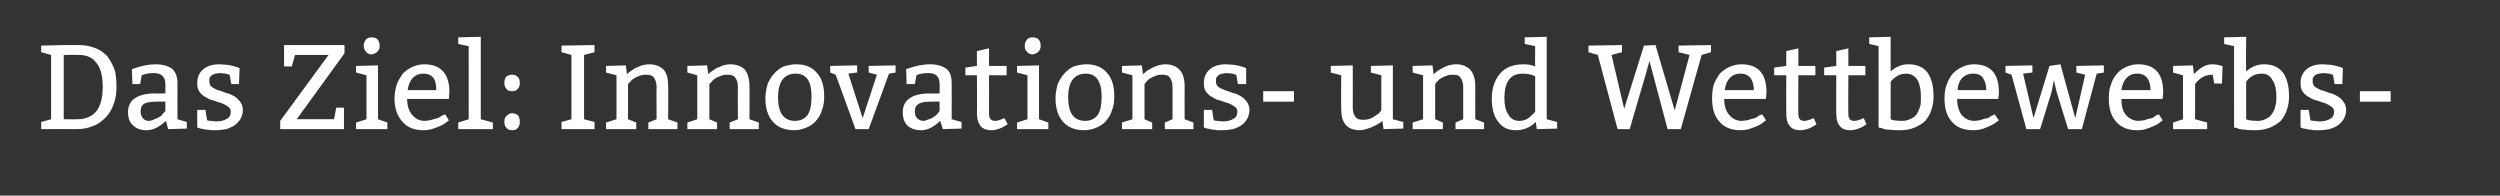 <?xml version="1.0" standalone="no"?><!DOCTYPE svg PUBLIC "-//W3C//DTD SVG 1.1//EN" "http://www.w3.org/Graphics/SVG/1.1/DTD/svg11.dtd"><svg xmlns="http://www.w3.org/2000/svg" version="1.1" width="455px" height="35.6px" viewBox="0 0 455 35.6"><rect x="0" y="0" width="455" height="35.6" fill="#333333" stroke="none"/><desc>Das Ziel: Innovations- und Wettbewerbs-</desc><defs/><g id="Polygon72298"><path d="m11.6 21.7s2.54.04 2.5 0c1.5 0 2.6-.5 3.4-1.4c.8-1 1.2-2.5 1.2-4.5c0-2-.4-3.5-1.2-4.4c-.7-1-1.8-1.4-3.2-1.4c-.05-.04-2.7 0-2.7 0v11.7zm-4.1 1.8v-1.3l1.8-.5V10l-1.8-.5V8.3l4.1-.1s2.76.02 2.8 0c1 0 2 .2 2.8.5c.9.3 1.6.8 2.2 1.4c.6.7 1 1.5 1.4 2.4c.3.9.4 2 .4 3.2c0 1.1-.1 2.2-.5 3.2c-.3.9-.8 1.8-1.4 2.4c-.7.7-1.4 1.3-2.3 1.6c-.9.4-1.9.6-3 .6c.03-.02-6.5 0-6.5 0zM24 12.6c1.6-.6 3-.9 4.3-.9c1.3 0 2.3.3 3 .8c.6.5 1 1.4 1 2.6c-.02-.01 0 6.6 0 6.6l1.7.5v1.2l-3.4.1l-.4-1.5c-1.2 1.1-2.3 1.7-3.5 1.7c-1.1 0-1.9-.3-2.5-.9c-.6-.5-.9-1.3-.9-2.4c0-2.2 1.7-3.4 5-3.4c.05.05 1.8 0 1.8 0c0 0-.01-1.7 0-1.7c0-1.3-.7-2-2.1-2c-.8 0-1.4.1-1.9.3c-.02-.02-.3.1-.3.1l-.3 1.6h-1.4l-.1-2.7zm6.1 5.9s-1.53-.03-1.5 0c-1.1 0-1.9.1-2.4.4c-.4.3-.6.7-.6 1.3c0 .6.1 1 .4 1.3c.2.3.6.5 1.1.5c.3 0 .5-.1.8-.2c.2-.1.5-.2.7-.3c.3-.1.5-.3.7-.4c.2-.2.3-.3.4-.5c.02.05.4-.4.4-.4v-1.7zm5.8 1.5h1.5s.26 1.87.3 1.9c.1 0 .3.1.6.1c.4 0 .7.1 1 .1c.9 0 1.6-.2 2-.5c.5-.2.7-.7.7-1.3c0-.4-.2-.7-.5-.9c-.3-.2-.6-.4-1.1-.6c-.4-.1-.9-.3-1.5-.5c-.5-.1-1-.3-1.4-.6c-.5-.2-.9-.6-1.2-1c-.3-.4-.4-.9-.4-1.6c0-1.1.4-1.9 1.1-2.5c.7-.6 1.7-.9 2.9-.9c.5 0 1 .1 1.5.1c.6.1 1.1.2 1.7.4l.5.2l-.1 2.9h-1.4s-.32-1.7-.3-1.7c-.1 0-.4-.1-.7-.2c-.3 0-.7-.1-1.1-.1c-.2 0-.5.1-.7.1c-.2 0-.4.1-.6.2c-.2.1-.4.3-.5.5c-.1.1-.1.4-.1.7c0 .4.1.7.4 1c.3.2.7.4 1.1.6c.5.1 1 .3 1.5.5c.5.1 1 .3 1.5.6c.4.2.8.6 1.1 1c.3.4.5.9.5 1.5c0 .6-.2 1.2-.4 1.6c-.3.5-.7.9-1.1 1.2c-.4.3-1 .5-1.5.7c-.6.1-1.3.2-1.9.2h-.8c-.3 0-.5-.1-.8-.1c-.3 0-.5-.1-.7-.1c-.3-.1-.4-.1-.6-.1c.01-.05-.5-.2-.5-.2V20zM51.7 8.2h11v1.5l-8.7 12h6.8l.4-2.1h1.4v3.9H51V22l8.8-12h-6.1l-.6 2.1h-1.4V8.2zm15.9-1.4c1 0 1.5.5 1.5 1.6c0 .5-.2.8-.5 1.1c-.3.2-.7.4-1 .4c-.4 0-.8-.2-1-.5c-.2-.2-.4-.6-.4-1.1c0-.5.2-.8.4-1.1c.3-.3.6-.4 1-.4zm1.2 5.1v9.8l1.7.6v1.2h-5.7v-1.2l1.9-.6v-8l-1.9-.5V12l4-.1zM81.7 18s-7.57.03-7.6 0c0 1.2.3 2.2.9 2.9c.6.7 1.3 1.1 2.3 1.1c.3 0 .6-.1.9-.1c.4-.1.7-.2 1-.3c.2 0 .5-.1.7-.2c.3-.2.5-.3.6-.4c.02.04.5-.2.5-.2c0 0 .72 1.09.7 1.1c-.5.4-.9.7-1.3.9c-.5.2-.9.4-1.5.6c-.6.2-1.2.3-1.8.3c-1.7 0-3-.5-3.9-1.6c-.9-1-1.4-2.4-1.4-4.2c0-.9.2-1.8.4-2.5c.3-.8.7-1.4 1.1-2c.5-.5 1.1-.9 1.7-1.2c.7-.3 1.4-.5 2.2-.5c3 0 4.6 1.7 4.6 5.1c-.04.03-.1 1.2-.1 1.2zm-7.5-1.6h5.2c0-.9-.1-1.6-.5-2.2c-.4-.5-1-.8-1.8-.8c-.9 0-1.5.3-2 .8c-.5.6-.8 1.3-.9 2.2zm13.3-9.7v15l2.2.6v1.2h-6.3v-1.2l1.9-.6V8.4L83.4 8V6.8l4.1-.1zm5.7 17c-.4 0-.8-.1-1-.4c-.3-.3-.4-.6-.4-1.1c0-.5.1-.9.4-1.1c.3-.3.6-.5 1-.5c.5 0 .8.2 1.1.4c.2.3.3.7.3 1.2c0 .4-.1.8-.4 1.1c-.2.3-.6.4-1 .4zm0-7.1c-.4 0-.8-.1-1-.4c-.3-.3-.4-.6-.4-1.1c0-.5.1-.9.4-1.2c.3-.2.6-.3 1-.3c.4 0 .8.1 1 .4c.3.2.4.6.4 1.1c0 .5-.1.8-.4 1.1c-.2.3-.6.4-1 .4zm15 5.6v1.3h-6v-1.3l1.8-.5V10l-1.8-.5V8.3l6-.1v1.3l-1.9.5v11.7l1.9.5zm5.7-10.3l.2 1.6c.1-.1.3-.3.6-.5l.9-.6c.4-.2.8-.3 1.2-.5c.4-.1.9-.2 1.4-.2c1.1 0 2 .4 2.6 1c.6.7.8 1.7.8 2.9c.05.03 0 6.1 0 6.1l1.7.6v1.2H118v-1.2l1.5-.6s-.04-5.85 0-5.9c0-.7-.2-1.3-.5-1.7c-.3-.4-.8-.5-1.4-.5c-.3 0-.6 0-.9.1c-.3.1-.6.2-.8.3c-.3.1-.5.3-.7.4c-.2.2-.4.3-.5.5c.01-.03-.4.4-.4.4v6.4l1.5.6v1.2h-5.5v-1.2l1.9-.6v-8l-1.9-.5V12l3.6-.1zm14.8 0l.2 1.6c.1-.1.3-.3.6-.5l.9-.6c.4-.2.8-.3 1.2-.5c.4-.1.9-.2 1.3-.2c1.2 0 2.1.4 2.7 1c.5.7.8 1.7.8 2.9c.04.03 0 6.1 0 6.1l1.7.6v1.2h-5.3v-1.2l1.5-.6s-.05-5.85 0-5.9c0-.7-.2-1.3-.5-1.7c-.3-.4-.8-.5-1.4-.5c-.3 0-.6 0-.9.1c-.3.1-.6.2-.8.3c-.3.1-.5.3-.7.4c-.2.2-.4.3-.5.5c0-.03-.4.4-.4.4v6.4l1.4.6v1.2h-5.4v-1.2l1.8-.6v-8l-1.8-.5V12l3.6-.1zm10.6 6c0-1 .2-1.8.4-2.6c.3-.7.7-1.4 1.2-1.9c.5-.6 1.1-1 1.7-1.3c.7-.2 1.5-.4 2.3-.4c1.6 0 2.9.5 3.8 1.6c.9 1 1.3 2.4 1.3 4.2c0 1-.1 1.8-.4 2.5c-.2.8-.6 1.4-1.1 2c-.4.5-1 .9-1.7 1.2c-.7.3-1.4.5-2.2.5c-1.7 0-3-.5-3.9-1.5c-.9-1-1.4-2.4-1.4-4.3zm8.4-.3c0-2.8-.9-4.2-2.9-4.2c-2.1 0-3.2 1.5-3.2 4.3c0 2.8 1 4.3 3.1 4.3c1 0 1.8-.4 2.3-1.1c.5-.8.7-1.9.7-3.3zm8.3-5.7v1.3l-1.6.2l2.6 8.1l2.6-7.9l-1.5-.4V12l4.9-.1v1.3l-1.2.2l-3.7 10.1h-2.4l-3.6-9.9l-1-.4V12l4.9-.1zm8.9.7c1.6-.6 3-.9 4.4-.9c1.2 0 2.2.3 2.9.8c.7.5 1 1.4 1 2.6c.03-.01 0 6.6 0 6.6l1.8.5v1.2l-3.4.1s-.47-1.55-.5-1.5c-1.1 1.1-2.3 1.7-3.4 1.7c-1.1 0-2-.3-2.6-.9c-.5-.5-.8-1.3-.8-2.4c0-2.2 1.7-3.4 5-3.4c0 .05 1.7 0 1.7 0c0 0 .05-1.7 0-1.7c0-1.3-.6-2-2-2c-.8 0-1.5.1-2 .3l-.2.1l-.3 1.6H165s-.06-2.72-.1-2.7zm6.1 5.9s-1.48-.03-1.5 0c-1.1 0-1.8.1-2.3.4c-.5.3-.7.7-.7 1.3c0 .6.1 1 .4 1.3c.3.3.7.5 1.2.5c.2 0 .5-.1.7-.2c.3-.1.5-.2.8-.3c.2-.1.4-.3.6-.4c.2-.2.4-.3.5-.5c-.02.05.3-.4.3-.4v-1.7zm9-9.7v3.2h3.2v1.7H180s.03 6.97 0 7c0 .9.4 1.3 1.1 1.3c.5 0 1-.2 1.7-.5l.6 1.1c-1 .7-2 1.1-3 1.1c-.8 0-1.4-.2-1.9-.7c-.4-.5-.7-1.3-.7-2.5c.05.04 0-6.8 0-6.8h-2.1v-1.4l2.1-.3V9.3l2.2-.5zm7.9-2c1 0 1.5.5 1.5 1.6c0 .5-.2.8-.5 1.1c-.3.2-.7.4-1 .4c-.4 0-.8-.2-1-.5c-.3-.2-.4-.6-.4-1.1c0-.5.2-.8.4-1.1c.3-.3.6-.4 1-.4zm1.2 5.1v9.8l1.7.6v1.2h-5.7v-1.2l1.9-.6v-8l-1.9-.5V12l4-.1zm3 6c0-1 .2-1.8.4-2.6c.3-.7.7-1.4 1.2-1.9c.5-.6 1.1-1 1.7-1.3c.7-.2 1.5-.4 2.3-.4c1.6 0 2.9.5 3.8 1.6c.9 1 1.3 2.4 1.3 4.2c0 1-.1 1.8-.4 2.5c-.2.8-.6 1.4-1.1 2c-.4.5-1 .9-1.7 1.2c-.7.3-1.4.5-2.3.5c-1.6 0-2.9-.5-3.8-1.5c-.9-1-1.4-2.4-1.4-4.3zm8.4-.3c0-2.8-1-4.2-2.9-4.2c-2.1 0-3.2 1.5-3.2 4.3c0 2.8 1 4.3 3.1 4.3c1 0 1.8-.4 2.3-1.1c.5-.8.7-1.9.7-3.3zm7.3-5.7s.24 1.57.2 1.6c.2-.1.4-.3.6-.5c.3-.2.6-.4 1-.6c.3-.2.7-.3 1.2-.5c.4-.1.8-.2 1.3-.2c1.2 0 2 .4 2.6 1c.6.7.9 1.7.9 2.9c-.02.03 0 6.1 0 6.1l1.6.6v1.2H212v-1.2l1.4-.6v-5.9c0-.7-.2-1.3-.5-1.7c-.3-.4-.7-.5-1.4-.5c-.3 0-.6 0-.9.1c-.3.1-.5.2-.8.3c-.2.1-.5.3-.7.4l-.5.5c.05-.03-.3.4-.3.4v6.4l1.4.6v1.2h-5.5v-1.2l1.9-.6v-8l-1.9-.5V12l3.6-.1zm11.3 8.1h1.5s.27 1.87.3 1.9c.1 0 .3.1.7.1c.3 0 .6.1.9.1c.9 0 1.6-.2 2-.5c.5-.2.7-.7.7-1.3c0-.4-.2-.7-.5-.9c-.3-.2-.6-.4-1.1-.6c-.4-.1-.9-.3-1.5-.5c-.5-.1-1-.3-1.4-.6c-.5-.2-.9-.6-1.2-1c-.3-.4-.4-.9-.4-1.6c0-1.1.4-1.9 1.1-2.5c.7-.6 1.7-.9 2.9-.9c.5 0 1 .1 1.5.1c.6.1 1.1.2 1.7.4l.5.2v2.9h-1.5l-.3-1.7c-.1 0-.4-.1-.7-.2c-.3 0-.7-.1-1.1-.1c-.2 0-.5.1-.7.1c-.2 0-.4.1-.6.2c-.2.1-.3.3-.5.5c-.1.1-.1.4-.1.7c0 .4.1.7.4 1c.3.2.7.4 1.2.6c.4.1.9.3 1.4.5c.6.1 1 .3 1.5.6c.4.2.8.6 1.1 1c.3.4.5.9.5 1.5c0 .6-.2 1.2-.4 1.6c-.3.5-.6.9-1.1 1.2c-.4.3-.9.5-1.5.7c-.6.1-1.3.2-1.9.2h-.8c-.3 0-.5-.1-.8-.1c-.3 0-.5-.1-.7-.1c-.2-.1-.4-.1-.6-.1c.02-.05-.5-.2-.5-.2V20zm10.8-1.5v-1.9h5.6v1.9h-5.6zm23.6-6.6v9.8l1.9.5v1.2l-3.6.1s-.22-1.55-.2-1.5c-.6.5-1.3.9-2.1 1.2c-.8.3-1.4.5-2 .5c-1.1 0-2-.3-2.6-1c-.6-.7-.8-1.7-.8-2.9c-.05 0 0-6.1 0-6.1l-1.9-.5V12l4-.1s.03 7.68 0 7.7c0 .7.2 1.3.5 1.7c.3.4.8.5 1.4.5c.6 0 1.2-.1 1.7-.4c.5-.3.9-.6 1.2-.8c-.03-.04.4-.5.4-.5v-6.4l-1.9-.5V12l4-.1zm7.2 0s.23 1.57.2 1.6c.2-.1.4-.3.6-.5c.3-.2.6-.4 1-.6c.3-.2.7-.3 1.1-.5c.5-.1.9-.2 1.4-.2c1.2 0 2 .4 2.6 1c.6.7.9 1.7.9 2.9c-.02.03 0 6.1 0 6.1l1.6.6v1.2h-5.2v-1.2l1.4-.6v-5.9c0-.7-.2-1.3-.5-1.7c-.3-.4-.7-.5-1.4-.5c-.3 0-.6 0-.9.1c-.3.1-.5.2-.8.3c-.2.1-.5.3-.7.4l-.5.5c.04-.03-.3.4-.3.4v6.4l1.4.6v1.2h-5.5v-1.2l1.9-.6v-8l-1.9-.5V12l3.6-.1zm20.8-5.2v15l1.9.5v1.2l-3.7.1l-.2-1.3c-1 1-2.2 1.5-3.6 1.5c-1.4 0-2.5-.5-3.2-1.5c-.8-1-1.2-2.4-1.2-4.2c0-1.9.5-3.4 1.5-4.6c.9-1.1 2.4-1.7 4.3-1.7c.7 0 1.4.1 2.1.4c-.04-.05 0-3.7 0-3.7l-1.9-.4V6.8l4-.1zm-3.2 14.7c.5-.4.8-.7 1.1-1.1v-6.4c-.5-.3-1.3-.5-2.3-.5c-2.2 0-3.3 1.5-3.3 4.4c0 1.3.2 2.3.7 3c.4.8 1.1 1.2 2 1.2c.7 0 1.3-.2 1.8-.6zm16.1 2.1L290.8 10l-1.7-.5V8.3l6.1-.1v1.3l-1.9.5l2.3 9.8l3.6-11.5l2.1-.1l3.5 11.9l2.7-10.1l-2-.5V8.3l5.9-.1v1.3l-1.7.5l-3.8 13.5h-2.4l-3.3-12.4l-.7 2.5l-2.9 9.9h-2.2zm27-5.5s-7.55.03-7.6 0c0 1.2.3 2.2.9 2.9c.6.7 1.3 1.1 2.3 1.1c.3 0 .6-.1 1-.1l.9-.3c.3 0 .5-.1.7-.2c.3-.2.5-.3.6-.4c.04.04.5-.2.5-.2c0 0 .74 1.09.7 1.1c-.5.4-.9.7-1.3.9c-.4.2-.9.4-1.5.6c-.5.2-1.2.3-1.8.3c-1.7 0-3-.5-3.9-1.6c-.9-1-1.3-2.4-1.3-4.2c0-.9.1-1.8.3-2.5c.3-.8.7-1.4 1.1-2c.5-.5 1.1-.9 1.7-1.2c.7-.3 1.4-.5 2.2-.5c3.1 0 4.6 1.7 4.6 5.1c-.02.03-.1 1.2-.1 1.2zm-7.5-1.6h5.3c0-.9-.2-1.6-.6-2.2c-.4-.5-1-.8-1.8-.8c-.9 0-1.5.3-2 .8c-.5.6-.8 1.3-.9 2.2zm13.4-7.6v3.2h3.1v1.7h-3.1s-.04 6.97 0 7c0 .9.3 1.3 1.1 1.3c.4 0 1-.2 1.7-.5l.5 1.1c-.9.7-2 1.1-3 1.1c-.8 0-1.4-.2-1.8-.7c-.5-.5-.7-1.3-.7-2.5c-.02.04 0-6.8 0-6.8h-2.2v-1.4l2.2-.3V9.3l2.2-.5zm9.1 0v3.2h3.1v1.7h-3.1s-.04 6.97 0 7c0 .9.3 1.3 1.1 1.3c.4 0 1-.2 1.7-.5l.5 1.1c-.9.7-2 1.1-3 1.1c-.7 0-1.4-.2-1.8-.7c-.5-.5-.7-1.3-.7-2.5c-.02.04 0-6.8 0-6.8H332v-1.4l2.2-.3V9.3l2.2-.5zm7.7-2.1s-.02 6.27 0 6.3c1-.9 2.1-1.3 3.2-1.3c1.6 0 2.7.5 3.5 1.5c.7 1 1.1 2.4 1.1 4.3c0 .9-.1 1.7-.4 2.5c-.2.7-.6 1.4-1.1 2c-.5.5-1.2.9-1.9 1.2c-.7.3-1.6.5-2.6.5c-.7 0-1.4 0-2-.1c-.6 0-1.1-.1-1.5-.3c-.03.01-.5-.1-.5-.1V8.4l-1.7-.4V6.8l3.9-.1zm0 15c.3.2 1.1.3 2.2.3c.6 0 1.1-.2 1.5-.4c.5-.2.8-.5 1.1-.9c.2-.4.4-.8.6-1.4c.1-.5.1-1.1.1-1.7c0-1.3-.2-2.3-.6-3c-.5-.8-1.2-1.2-2.1-1.2c-.7 0-1.3.2-1.7.5c-.5.3-.8.6-1.1 1v6.8zm19.6-3.7s-7.51.03-7.5 0c0 1.2.3 2.2.8 2.9c.6.7 1.4 1.1 2.3 1.1c.4 0 .7-.1 1-.1l.9-.3c.3 0 .6-.1.8-.2c.2-.2.4-.3.6-.4c-.02.04.4-.2.4-.2c0 0 .78 1.09.8 1.1c-.5.4-1 .7-1.4.9c-.4.2-.9.4-1.4.6c-.6.2-1.2.3-1.9.3c-1.7 0-3-.5-3.9-1.6c-.9-1-1.3-2.4-1.3-4.2c0-.9.1-1.8.4-2.5c.3-.8.6-1.4 1.1-2c.5-.5 1-.9 1.7-1.2c.6-.3 1.4-.5 2.1-.5c3.1 0 4.6 1.7 4.6 5.1c.02.03-.1 1.2-.1 1.2zm-7.4-1.6h5.2c0-.9-.2-1.6-.6-2.2c-.3-.5-.9-.8-1.8-.8c-.8 0-1.5.3-2 .8c-.5.6-.8 1.3-.8 2.2zm13.6-4.5v1.3l-1.7.2l1.9 8.1L373 12l2-.3l2.7 9.8l1.8-7.9l-1.6-.4V12l5-.1v1.3l-1.3.2l-2.7 10.1h-2.5l-2.1-6.8l-.5-2.1l-.4 2.1l-2.1 6.8h-2.5l-2.7-9.9l-1.1-.4V12l4.9-.1zm23.7 6.1s-7.55.03-7.5 0c0 1.2.2 2.2.8 2.9c.6.7 1.4 1.1 2.3 1.1c.3 0 .7-.1 1-.1l.9-.3c.3 0 .5-.1.8-.2c.2-.2.4-.3.5-.4c.04.04.5-.2.5-.2c0 0 .74 1.09.7 1.1c-.5.4-.9.7-1.3.9c-.4.2-.9.4-1.5.6c-.5.2-1.1.3-1.8.3c-1.7 0-3-.5-3.9-1.6c-.9-1-1.3-2.4-1.3-4.2c0-.9.1-1.8.4-2.5c.2-.8.6-1.4 1.1-2c.4-.5 1-.9 1.6-1.2c.7-.3 1.4-.5 2.2-.5c3.1 0 4.6 1.7 4.6 5.1l-.1 1.2zm-7.5-1.6h5.3c0-.9-.2-1.6-.6-2.2c-.4-.5-1-.8-1.8-.8c-.9 0-1.5.3-2 .8c-.5.6-.8 1.3-.9 2.2zm13-4.5s.19 1.62.2 1.6c1.1-1.2 2.2-1.8 3.3-1.8c.6 0 1.2.1 1.7.3c0-.03.2 0 .2 0l-.1 3.2H403l-.3-1.6c-1.3 0-2.3.5-3.2 1.7c.03-.04 0 6.4 0 6.4l2.2.6v1.2h-6.2v-1.2l1.8-.6v-8l-1.8-.5V12l3.6-.1zm9.7-5.2s-.05 6.27 0 6.3c1-.9 2.1-1.3 3.2-1.3c1.6 0 2.7.5 3.5 1.5c.7 1 1.1 2.4 1.1 4.3c0 .9-.1 1.7-.4 2.5c-.2.7-.6 1.4-1.1 2c-.6.5-1.2.9-1.9 1.2c-.8.3-1.6.5-2.6.5c-.7 0-1.4 0-2-.1c-.6 0-1.1-.1-1.5-.3c-.05.01-.5-.1-.5-.1V8.4l-1.8-.4V6.8l4-.1zm0 15c.3.2 1.1.3 2.2.3c.6 0 1.1-.2 1.5-.4c.4-.2.8-.5 1-.9c.3-.4.5-.8.6-1.4c.2-.5.2-1.1.2-1.7c0-1.3-.2-2.3-.7-3c-.4-.8-1.1-1.2-2-1.2c-.7 0-1.3.2-1.8.5c-.4.3-.8.6-1 1v6.8zm9.9-1.7h1.5s.26 1.87.3 1.9c.1 0 .3.1.6.1c.4 0 .7.1 1 .1c.9 0 1.6-.2 2-.5c.5-.2.7-.7.7-1.3c0-.4-.2-.7-.5-.9c-.3-.2-.6-.4-1.1-.6c-.4-.1-.9-.3-1.5-.5c-.5-.1-1-.3-1.4-.6c-.5-.2-.9-.6-1.2-1c-.3-.4-.4-.9-.4-1.6c0-1.1.4-1.9 1.1-2.5c.7-.6 1.7-.9 2.9-.9c.5 0 1 .1 1.5.1c.6.1 1.1.2 1.7.4l.5.2l-.1 2.9h-1.4s-.32-1.7-.3-1.7c-.1 0-.4-.1-.7-.2c-.3 0-.7-.1-1.1-.1c-.2 0-.5.1-.7.1c-.2 0-.4.1-.6.2c-.2.1-.4.3-.5.5c-.1.1-.1.4-.1.7c0 .4.1.7.4 1c.3.2.7.4 1.1.6c.5.1 1 .3 1.5.5c.5.1 1 .3 1.5.6c.4.2.8.6 1.1 1c.3.4.5.9.5 1.5c0 .6-.2 1.2-.4 1.6c-.3.5-.7.9-1.1 1.2c-.4.3-1 .5-1.5.7c-.6.1-1.3.2-1.9.2h-.8c-.3 0-.5-.1-.8-.1c-.3 0-.5-.1-.7-.1c-.3-.1-.4-.1-.6-.1c.01-.05-.5-.2-.5-.2V20zm10.8-1.5v-1.9h5.6v1.9h-5.6z" stroke="none" fill="#fff"/></g></svg>